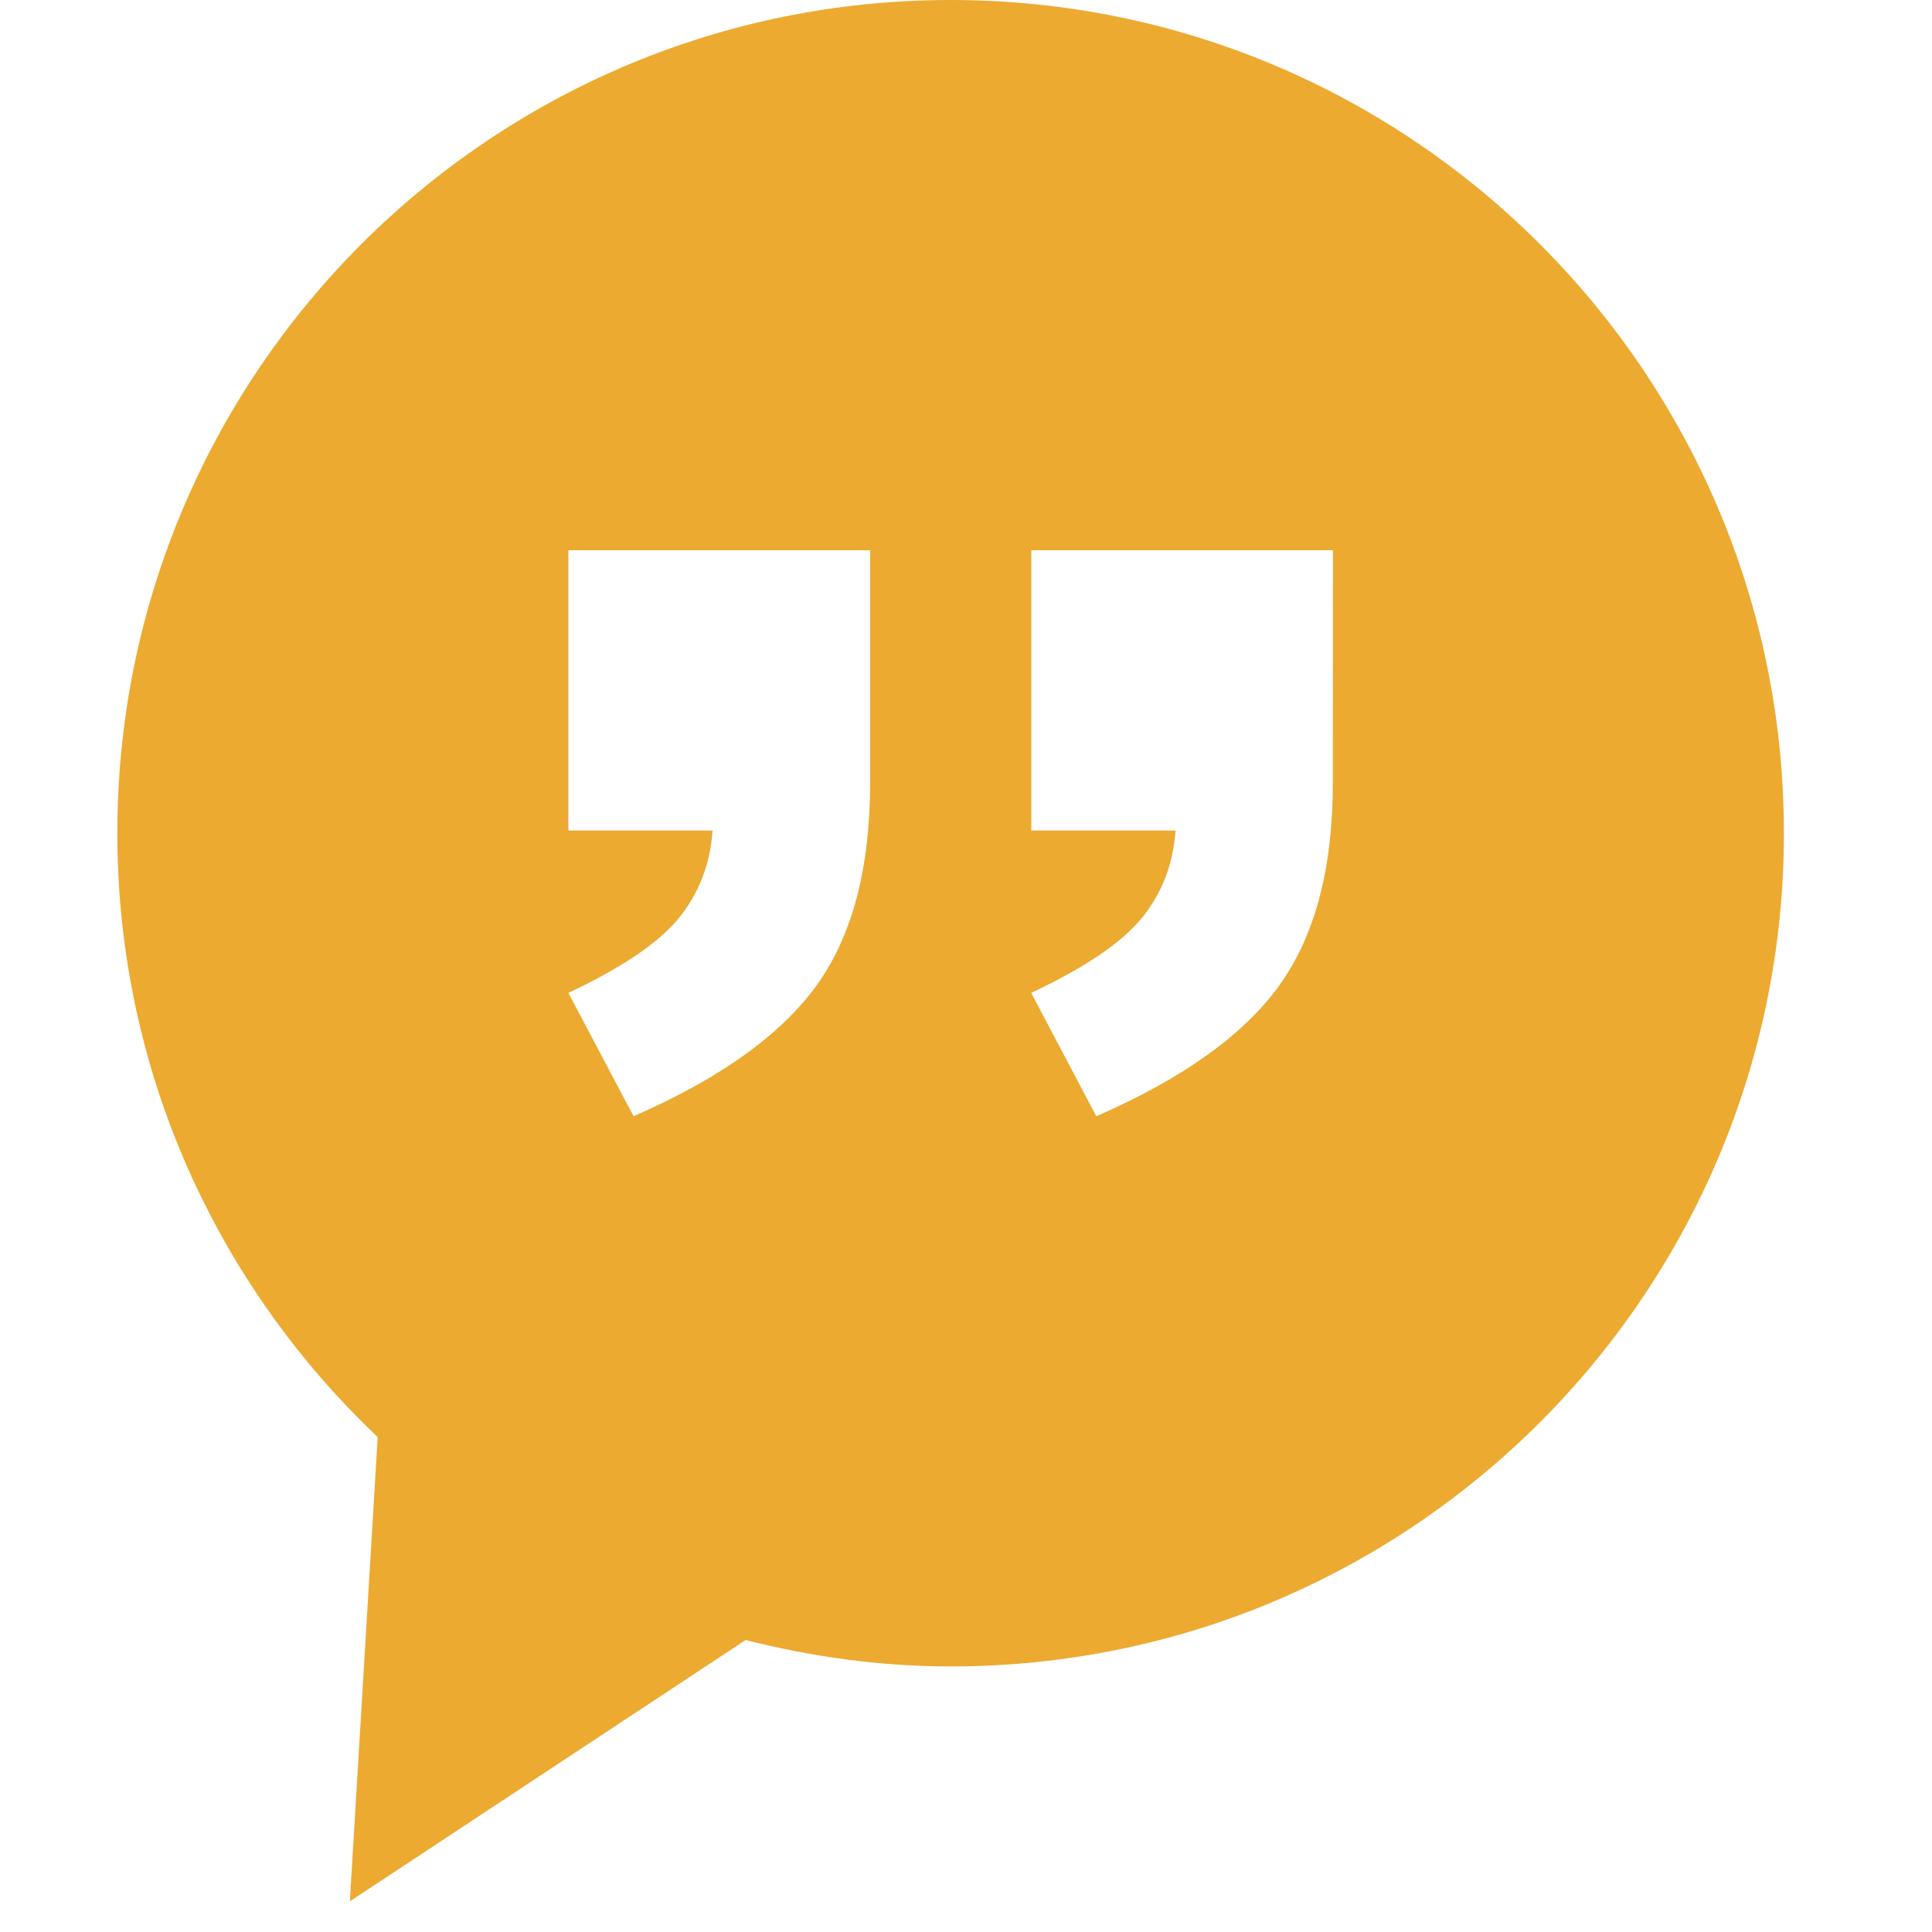 <?xml version="1.0" encoding="UTF-8"?> <svg xmlns="http://www.w3.org/2000/svg" xmlns:xlink="http://www.w3.org/1999/xlink" width="64pt" height="64pt" viewBox="0 0 64 64" version="1.1"><g id="surface1"><path style=" stroke:none;fill-rule:nonzero;fill:rgb(92.549%,66.667%,18.824%);fill-opacity:1;" d="M 31.492 0 C 16.246 0 3.887 12.359 3.887 27.602 C 3.887 35.488 7.211 42.582 12.512 47.605 L 11.59 62.984 L 24.699 54.328 C 26.875 54.879 29.145 55.203 31.492 55.203 C 46.734 55.203 59.094 42.848 59.094 27.602 C 59.094 12.359 46.734 0 31.492 0 Z M 28.824 25.926 C 28.824 28.758 28.234 30.996 27.055 32.637 C 25.875 34.273 23.855 35.727 20.988 36.977 L 18.828 32.891 C 20.59 32.062 21.809 31.238 22.48 30.422 C 23.152 29.598 23.527 28.629 23.605 27.512 L 18.828 27.512 L 18.828 18.227 L 28.824 18.227 Z M 44.152 25.926 C 44.152 28.758 43.562 30.996 42.383 32.637 C 41.203 34.277 39.184 35.727 36.316 36.977 L 34.16 32.891 C 35.922 32.062 37.141 31.238 37.816 30.422 C 38.488 29.598 38.863 28.629 38.941 27.512 L 34.164 27.512 L 34.164 18.227 L 44.156 18.227 Z M 44.152 25.926 "></path></g></svg> 